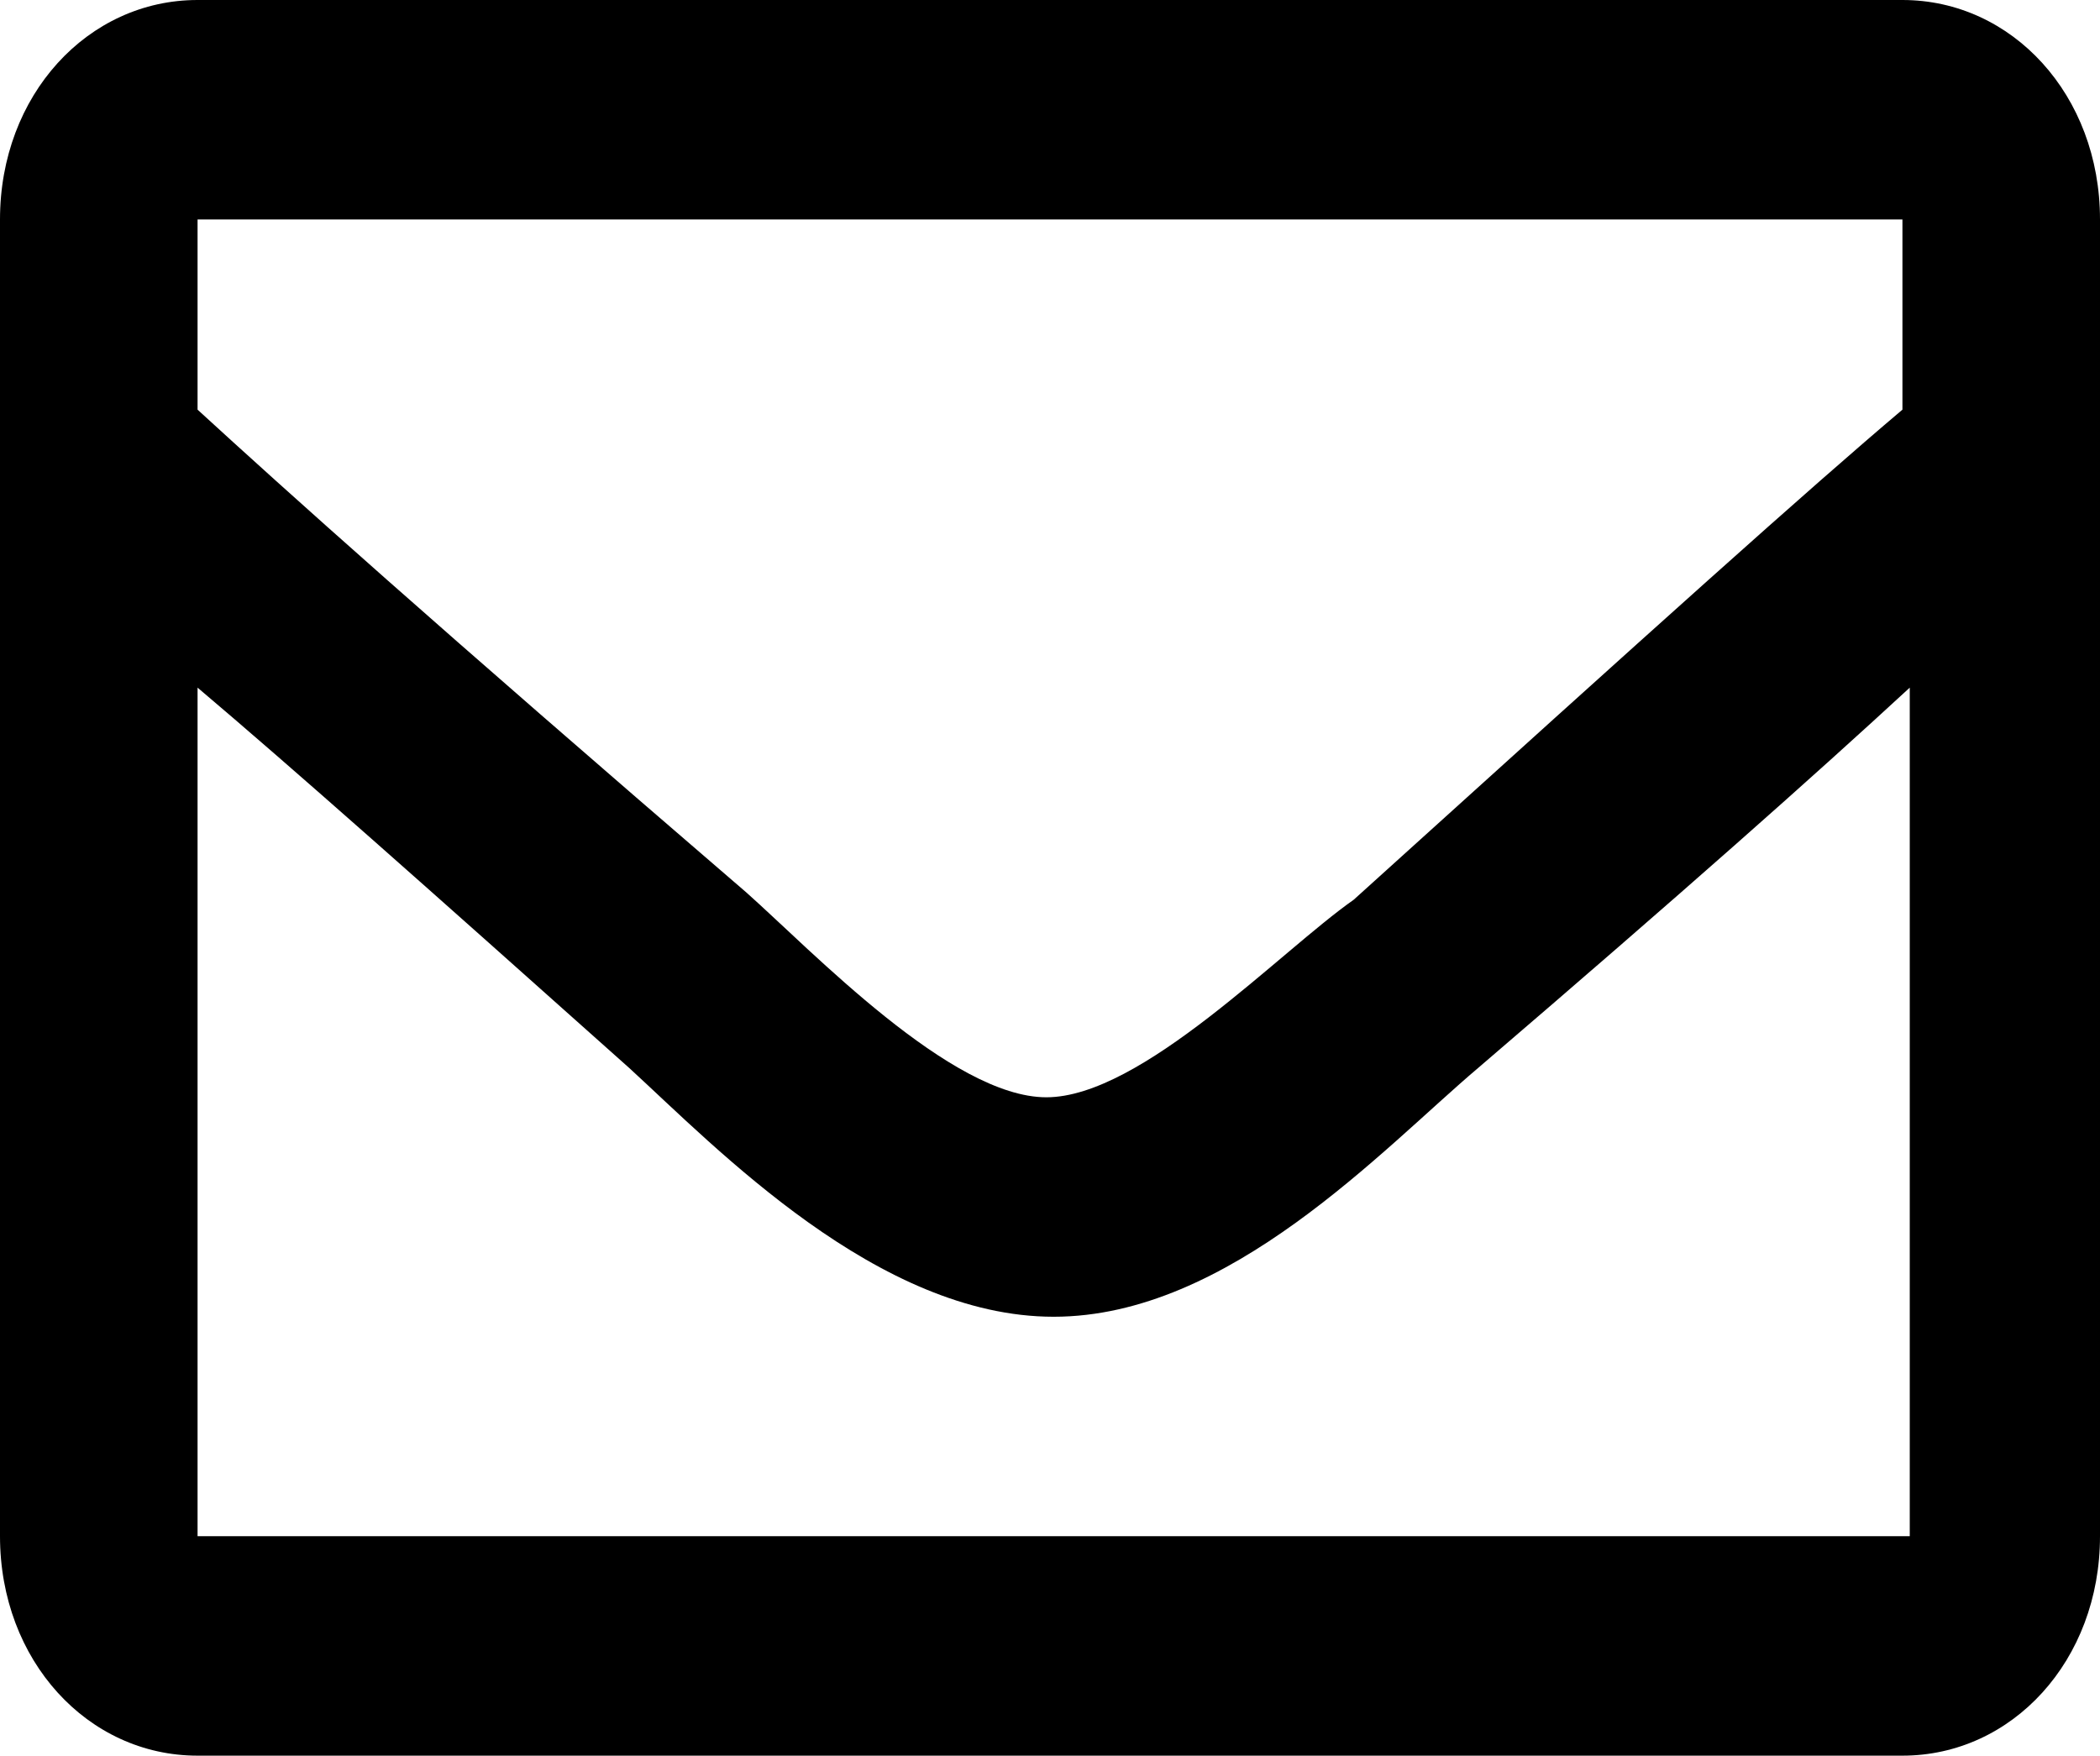 <?xml version="1.0" encoding="utf-8"?>
<!-- Generator: Adobe Illustrator 23.0.4, SVG Export Plug-In . SVG Version: 6.00 Build 0)  -->
<svg version="1.1" id="Ebene_1" xmlns="http://www.w3.org/2000/svg" xmlns:xlink="http://www.w3.org/1999/xlink" x="0px" y="0px"
	 viewBox="0 0 28.7 24" style="enable-background:new 0 0 28.7 24;" xml:space="preserve">
<path d="M26,0H2.7C1.2,0,0,1.3,0,3v18c0,1.7,1.2,3,2.7,3H26c1.5,0,2.7-1.3,2.7-3V3C28.7,1.3,27.5,0,26,0z M26,3v2.6
	c-1.3,1.1-3.3,2.9-7.5,6.7C17.5,13,15.6,15,14.3,15c-1.3,0-3.2-2-4.1-2.8C5.9,8.5,3.9,6.7,2.7,5.6V3H26z M2.7,21V9.4
	c1.3,1.1,3.1,2.7,5.9,5.2c1.2,1.1,3.4,3.4,5.8,3.4c2.4,0,4.5-2.3,5.8-3.4c2.8-2.4,4.6-4,5.9-5.2V21H2.7z"/>
</svg>
